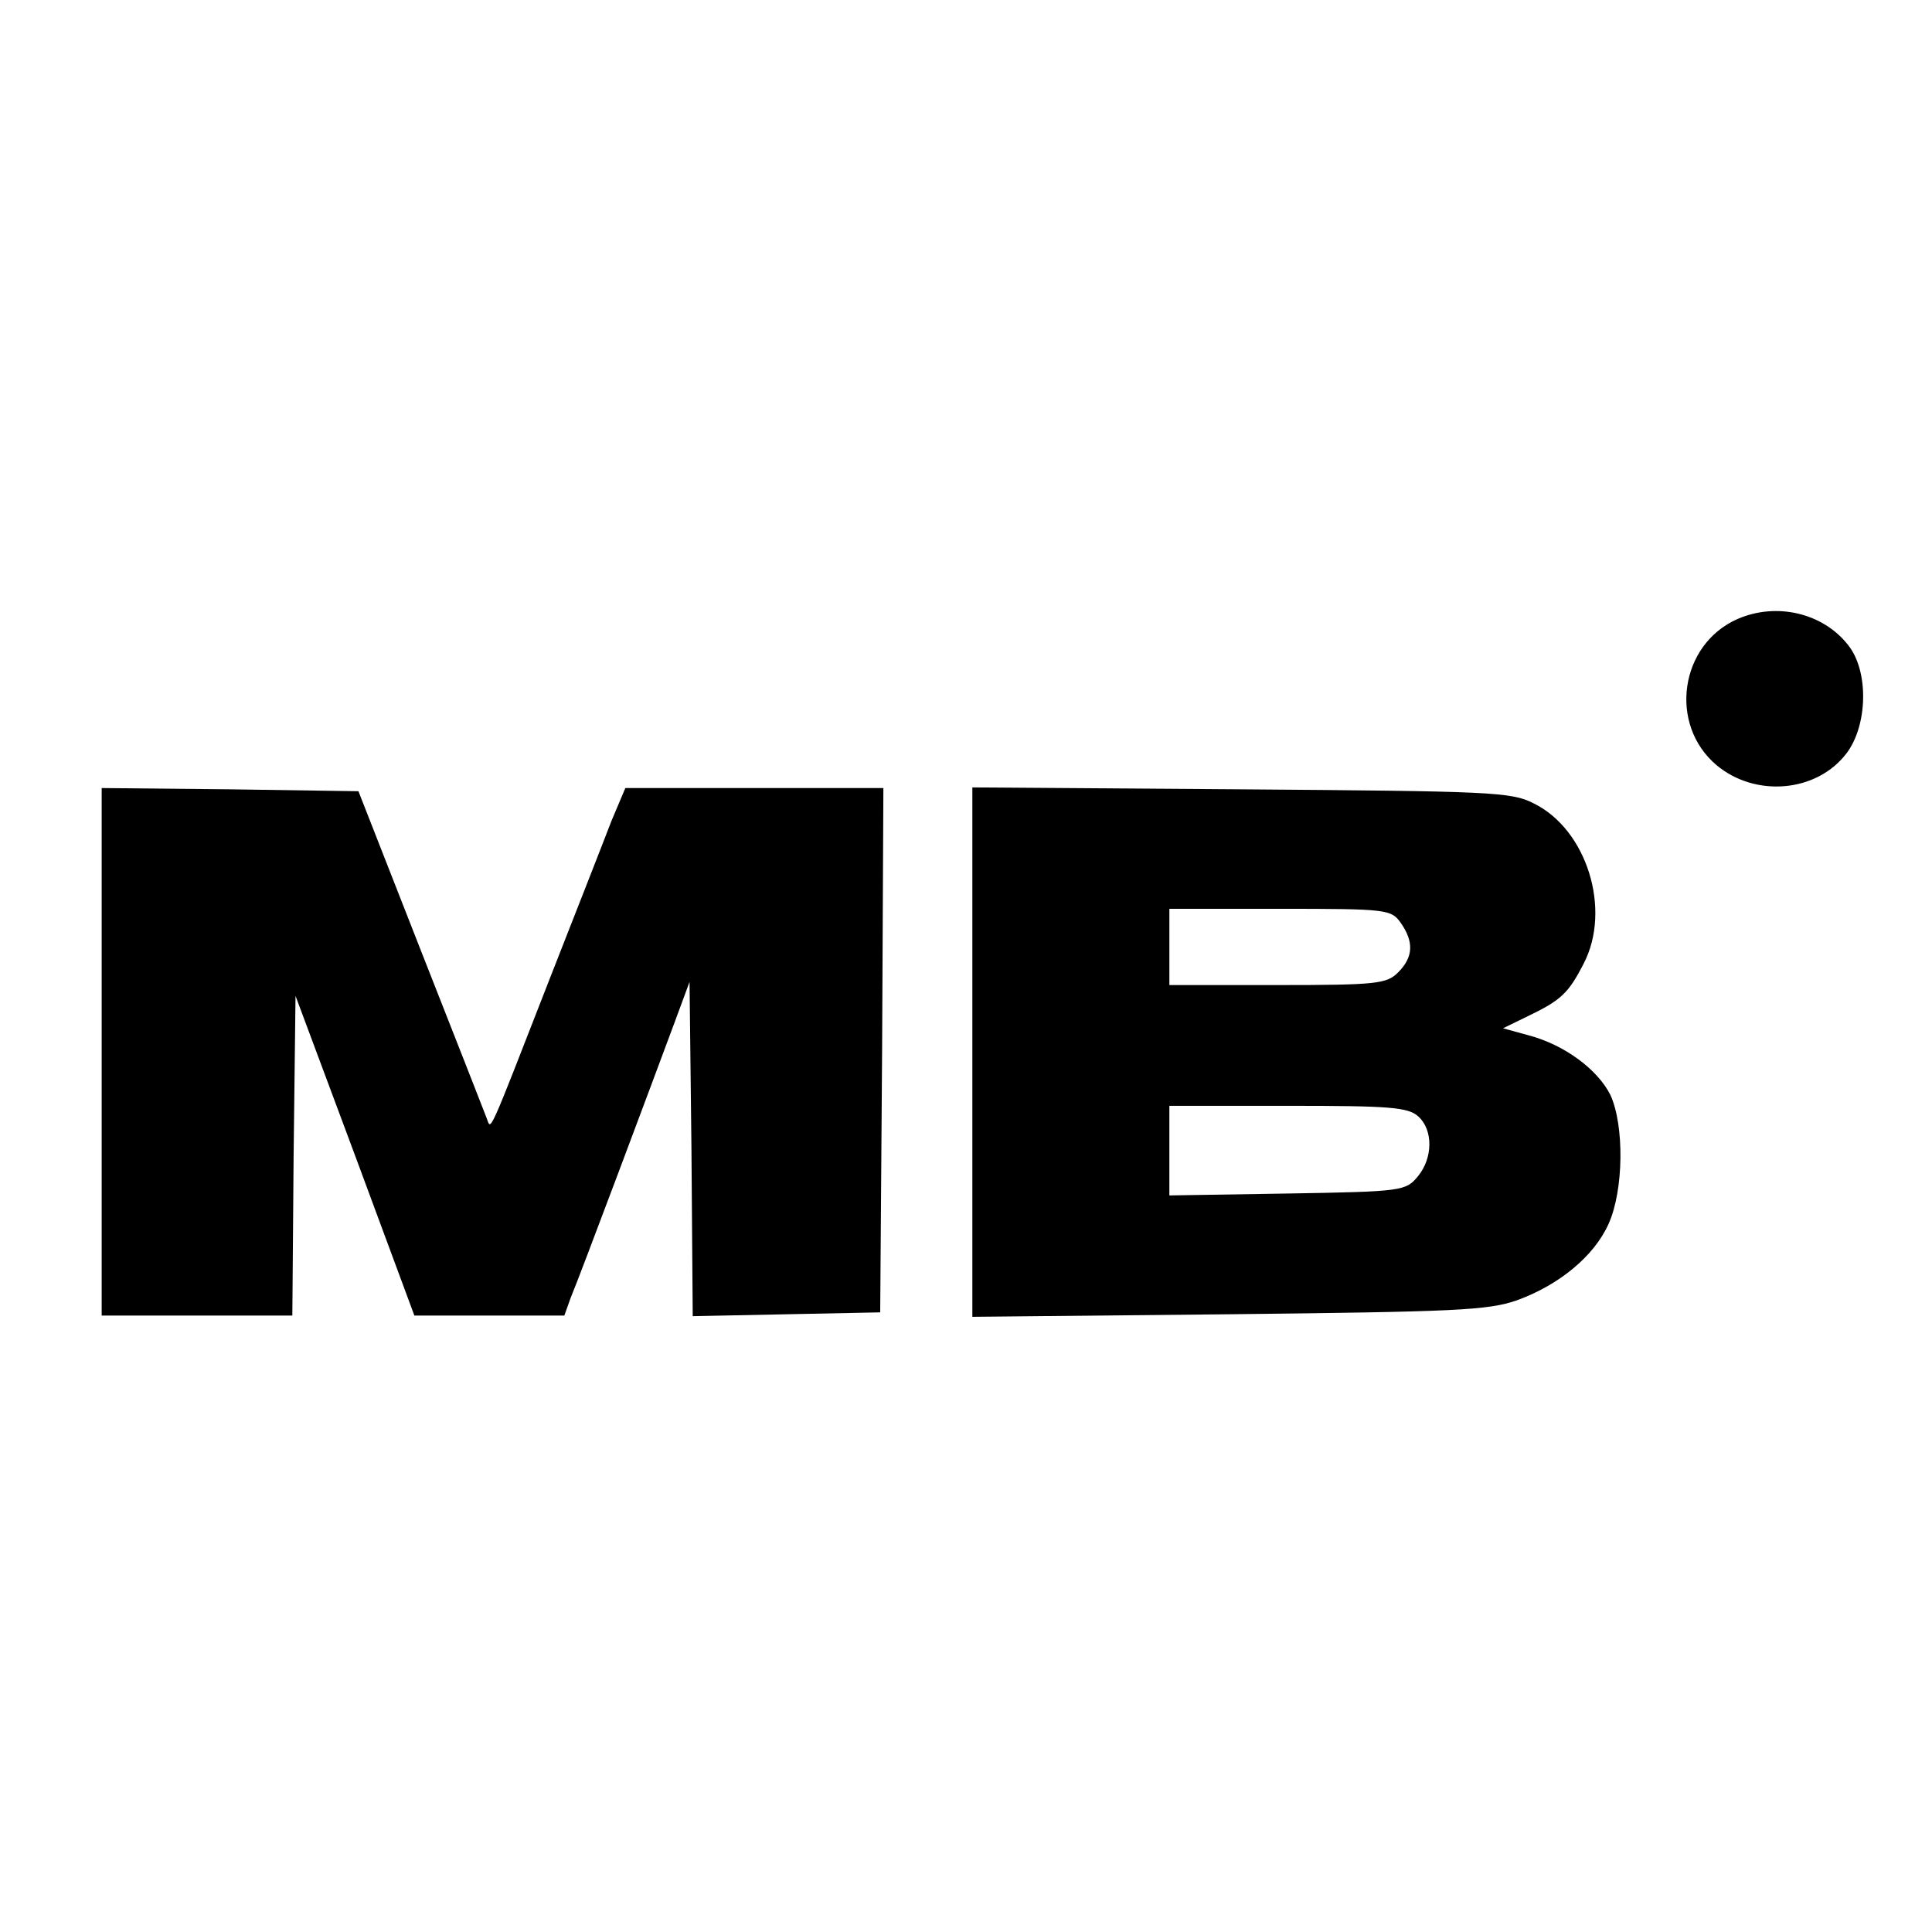 <?xml version="1.0" standalone="no"?>
<!DOCTYPE svg PUBLIC "-//W3C//DTD SVG 20010904//EN"
 "http://www.w3.org/TR/2001/REC-SVG-20010904/DTD/svg10.dtd">
<svg version="1.0" xmlns="http://www.w3.org/2000/svg"
 width="304pt" height="304pt" viewBox="0 0 304 304"
 preserveAspectRatio="xMidYMid meet">
<g transform="translate(0,304) scale(0.1,-0.1)"
fill="#000000" stroke="none">
<path d="M2734 2066 c-91 -40 -109 -166 -33 -230 61 -51 157 -43 204 18 34 44
36 130 3 171 -39 50 -112 68 -174 41z"/>
<path d="M160 1385 l0 -415 150 0 150 0 2 251 3 252 94 -252 93 -251 118 0
118 0 10 28 c14 33 130 343 163 432 l24 65 3 -263 2 -263 148 3 147 3 3 413 2
412 -203 0 -203 0 -22 -52 c-11 -29 -55 -141 -97 -248 -99 -254 -92 -238 -99
-220 -3 8 -50 128 -104 265 l-98 250 -202 3 -202 2 0 -415z"/>
<path d="M1530 1385 l0 -417 403 4 c357 4 408 6 454 22 66 24 121 69 144 120
24 53 25 155 3 203 -20 40 -72 79 -129 94 l-40 11 39 19 c52 25 64 36 88 83
44 85 5 211 -79 252 -35 18 -68 19 -460 22 l-423 3 0 -416z m674 203 c21 -30
20 -54 -4 -78 -18 -18 -33 -20 -190 -20 l-170 0 0 60 0 60 174 0 c169 0 175
-1 190 -22z m28 -305 c23 -21 23 -65 -1 -94 -19 -23 -24 -24 -205 -27 l-186
-3 0 70 0 71 187 0 c159 0 189 -2 205 -17z"/>
</g>
</svg>
